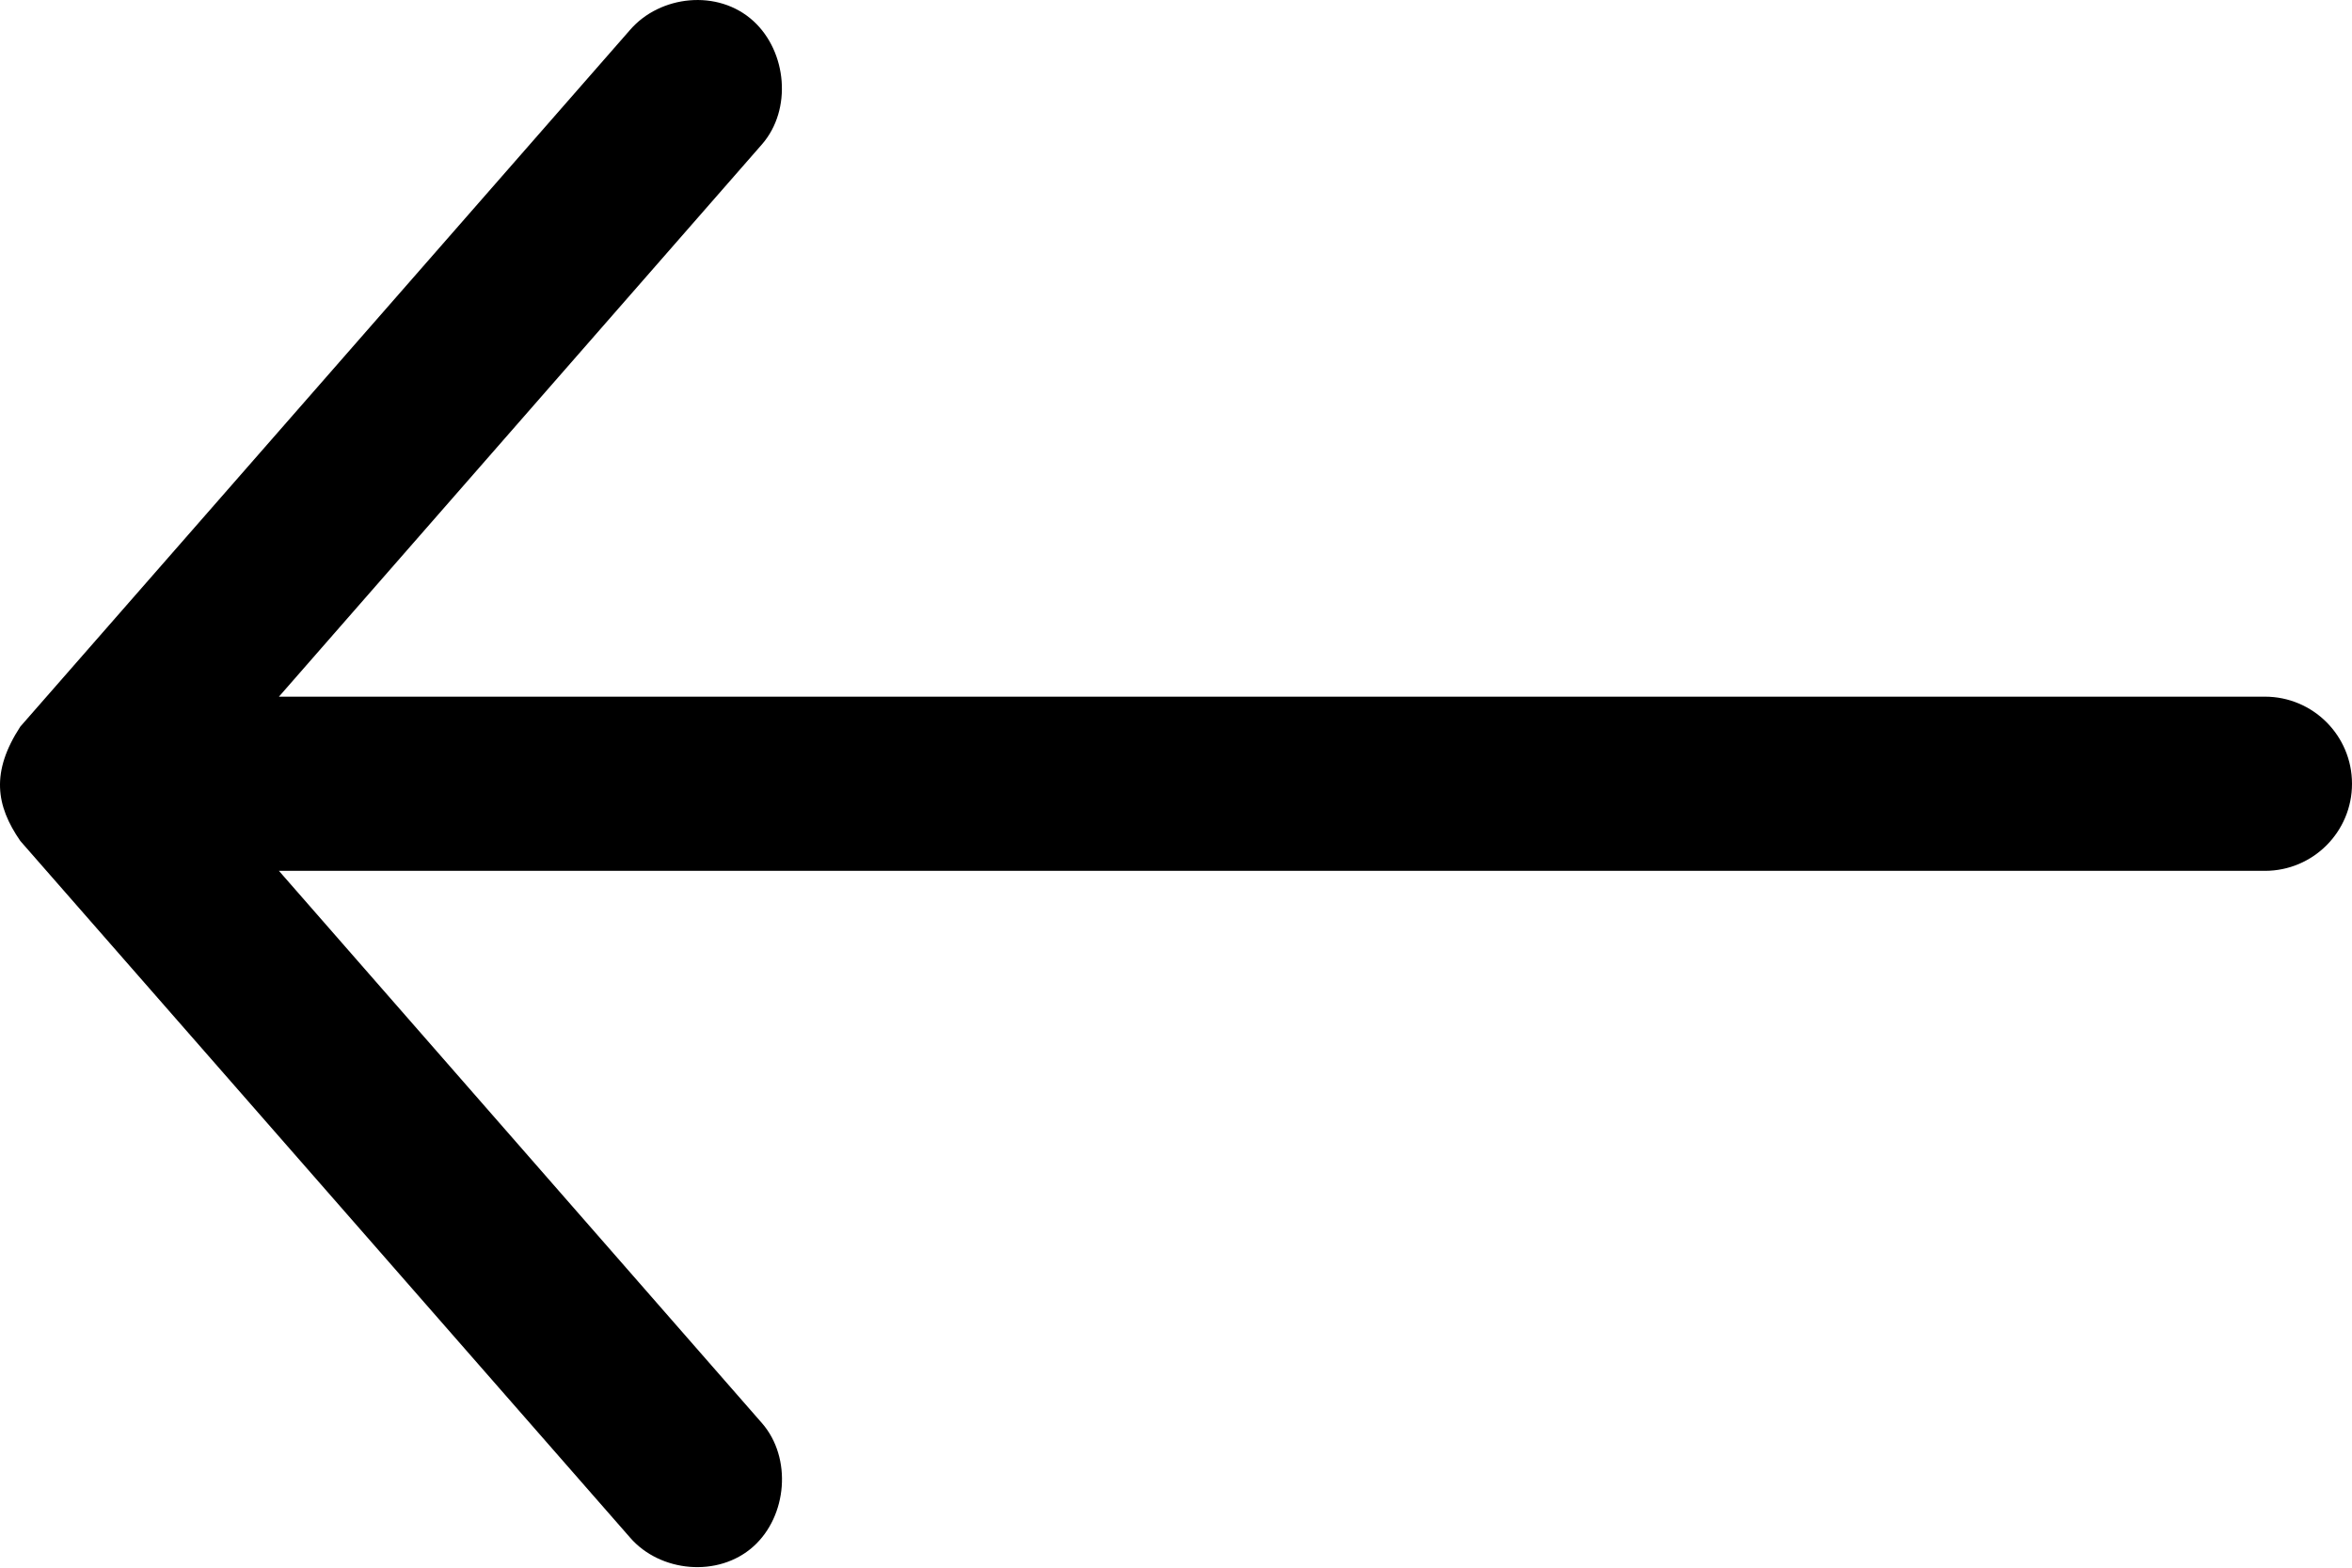 <?xml version="1.0" encoding="UTF-8"?> <svg xmlns="http://www.w3.org/2000/svg" width="54" height="36" viewBox="0 0 54 36" fill="none"> <path d="M0.466 19.311L14.467 35.31C15.154 36.104 16.49 36.236 17.296 35.514C18.077 34.813 18.186 33.479 17.498 32.685L6.404 19.998L52 19.998C53.105 19.998 54 19.103 54 17.998C54 16.893 53.105 15.998 52 15.998L6.404 15.998L17.498 3.31C18.186 2.517 18.071 1.19 17.296 0.482C16.482 -0.26 15.154 -0.108 14.467 0.685L0.466 16.686C-0.213 17.729 -0.095 18.499 0.466 19.311Z" fill="black"></path> </svg> 